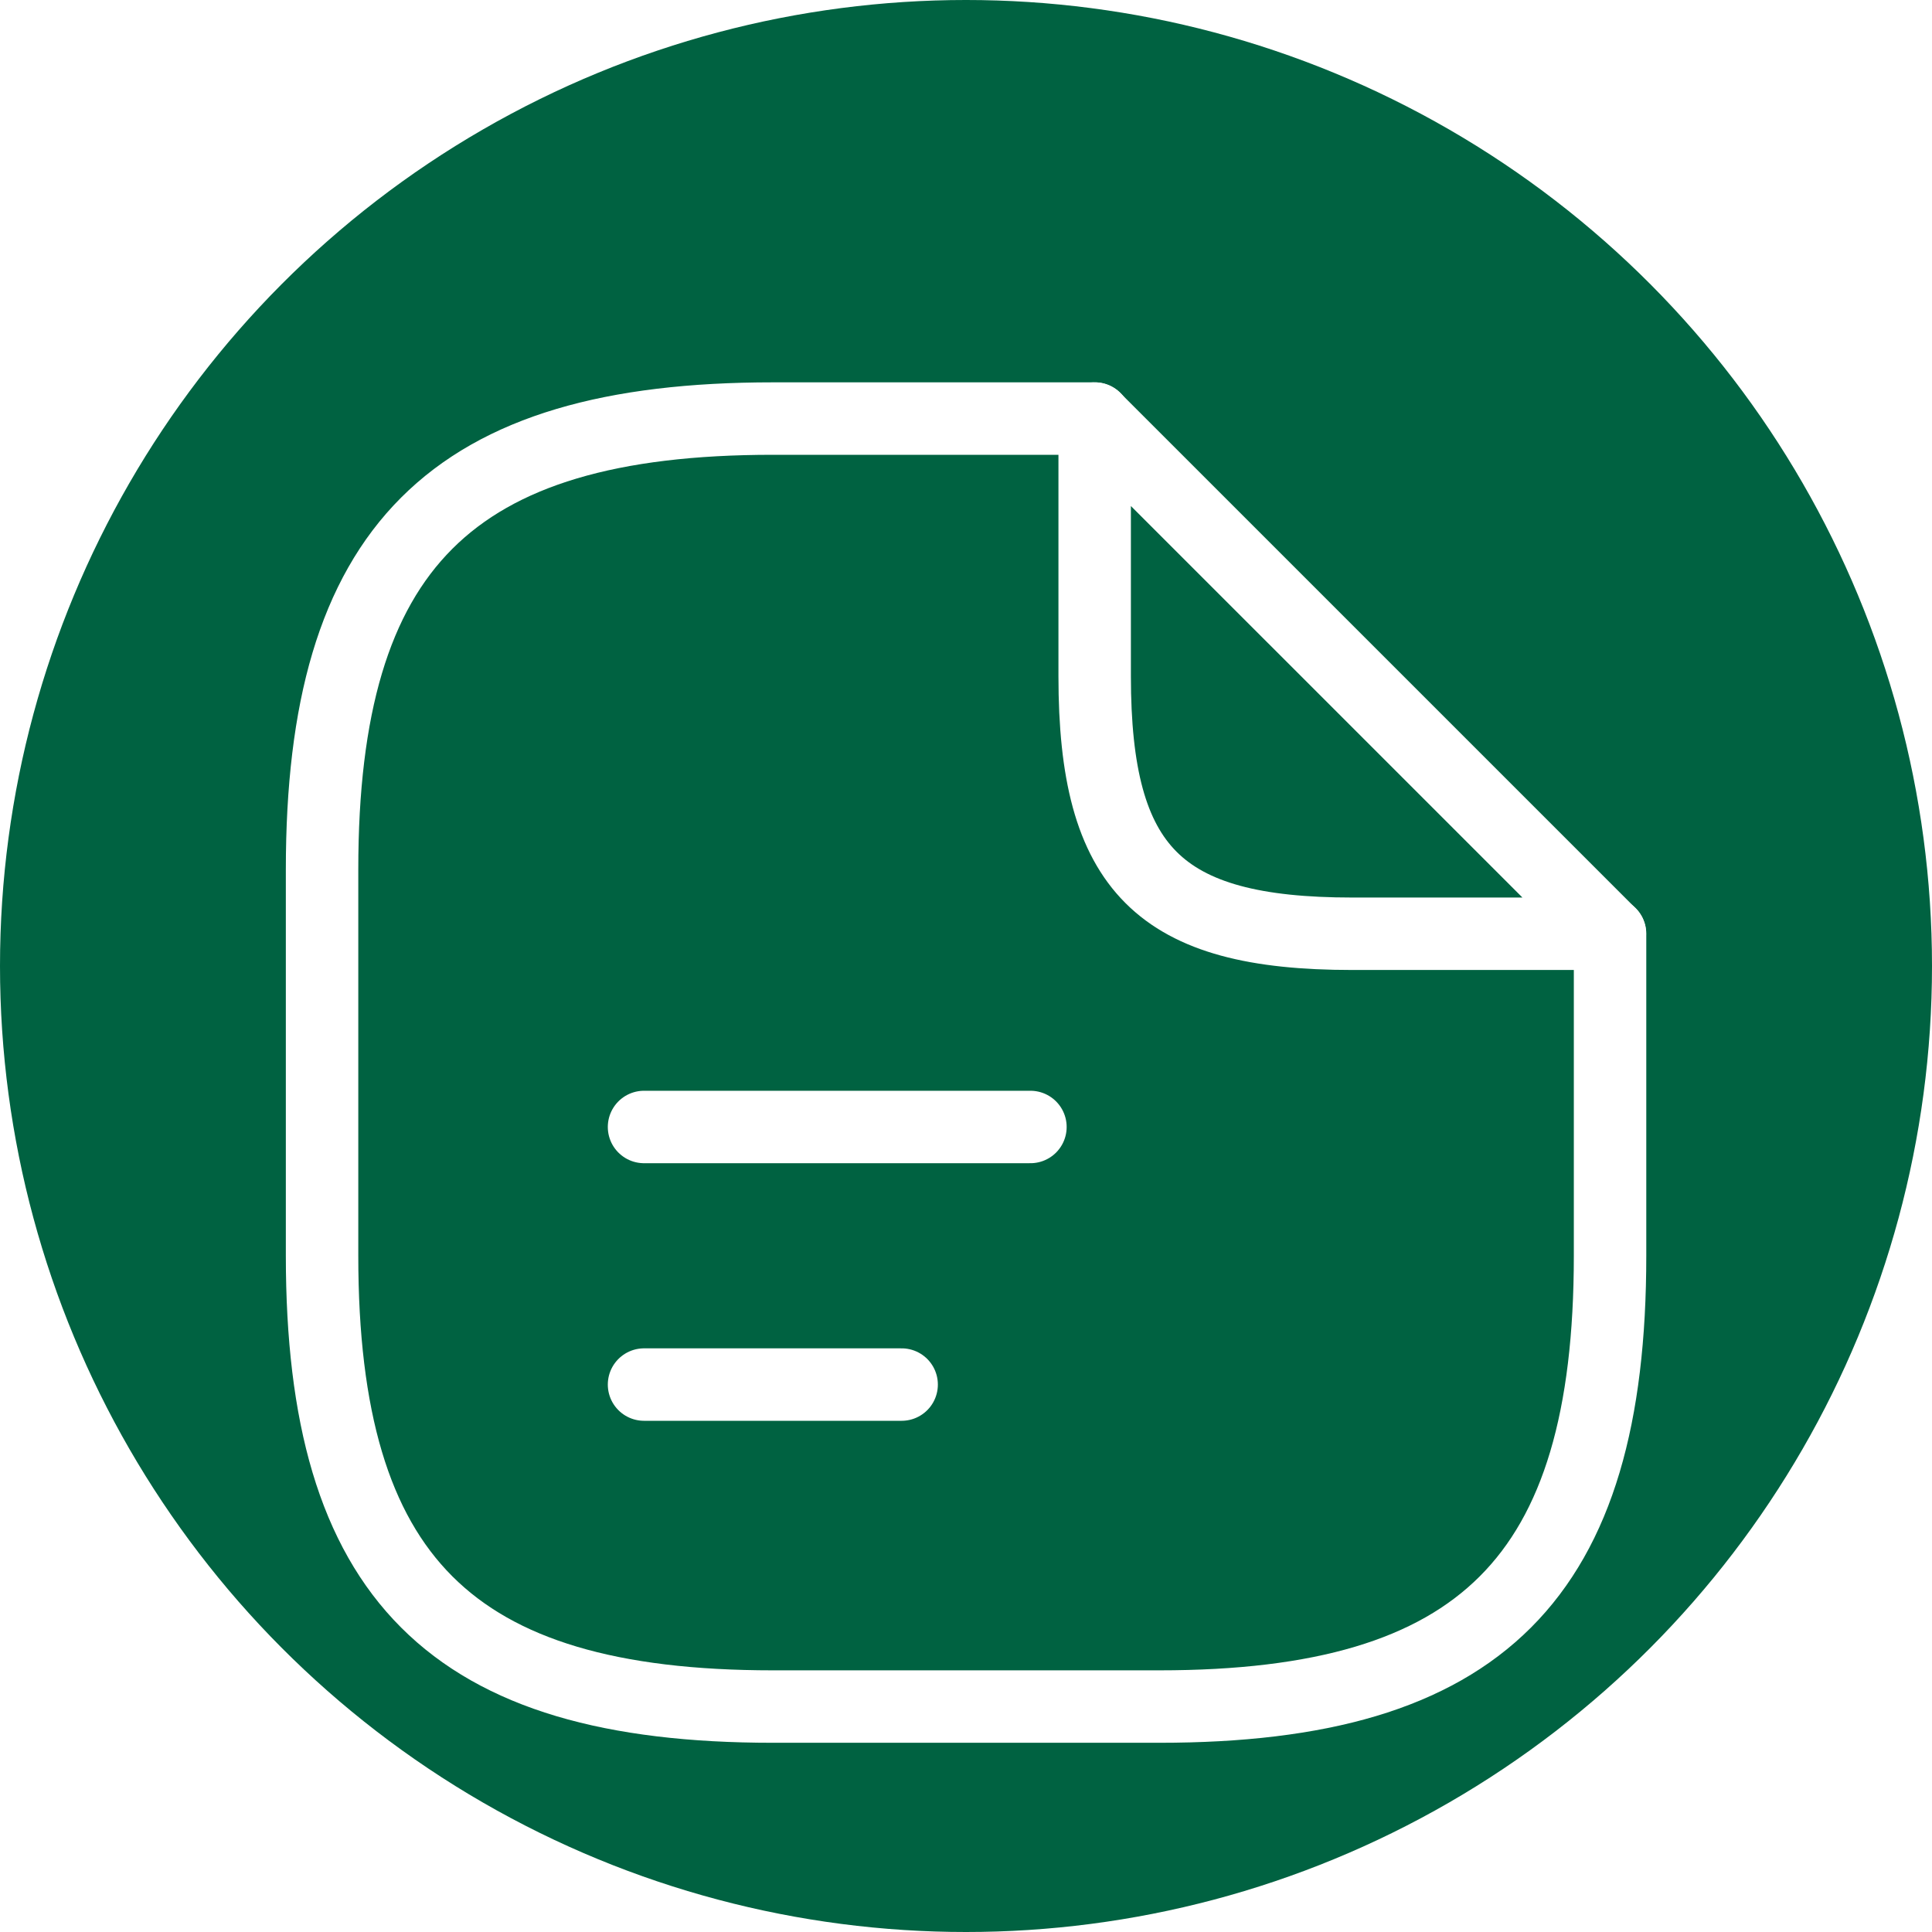 <svg width="80" height="80" viewBox="0 0 80 80" fill="none" xmlns="http://www.w3.org/2000/svg">
<circle cx="40" cy="40" r="40" fill="#006241"/>
<g filter="url(#filter0_d_5630_48095)">
<path d="M66.669 34.665V47.999C66.669 61.332 61.336 66.665 48.003 66.665H32.003C18.669 66.665 13.336 61.332 13.336 47.999V31.999C13.336 18.665 18.669 13.332 32.003 13.332H45.336" stroke="white" stroke-width="3" stroke-linecap="round" stroke-linejoin="round"/>
<path d="M66.662 34.665H55.995C47.995 34.665 45.328 31.999 45.328 23.999V13.332L66.662 34.665Z" stroke="white" stroke-width="3" stroke-linecap="round" stroke-linejoin="round"/>
<path d="M26.668 42.666H42.668" stroke="white" stroke-width="3" stroke-linecap="round" stroke-linejoin="round"/>
<path d="M26.668 53.332H37.335" stroke="white" stroke-width="3" stroke-linecap="round" stroke-linejoin="round"/>
</g>
<defs>
<filter id="filter0_d_5630_48095" x="7.836" y="11.832" width="64.332" height="64.334" filterUnits="userSpaceOnUse" color-interpolation-filters="sRGB">
<feFlood flood-opacity="0" result="BackgroundImageFix"/>
<feColorMatrix in="SourceAlpha" type="matrix" values="0 0 0 0 0 0 0 0 0 0 0 0 0 0 0 0 0 0 127 0" result="hardAlpha"/>
<feOffset dy="4"/>
<feGaussianBlur stdDeviation="2"/>
<feComposite in2="hardAlpha" operator="out"/>
<feColorMatrix type="matrix" values="0 0 0 0 0 0 0 0 0 0 0 0 0 0 0 0 0 0 0.25 0"/>
<feBlend mode="normal" in2="BackgroundImageFix" result="effect1_dropShadow_5630_48095"/>
<feBlend mode="normal" in="SourceGraphic" in2="effect1_dropShadow_5630_48095" result="shape"/>
</filter>
</defs>
</svg>
